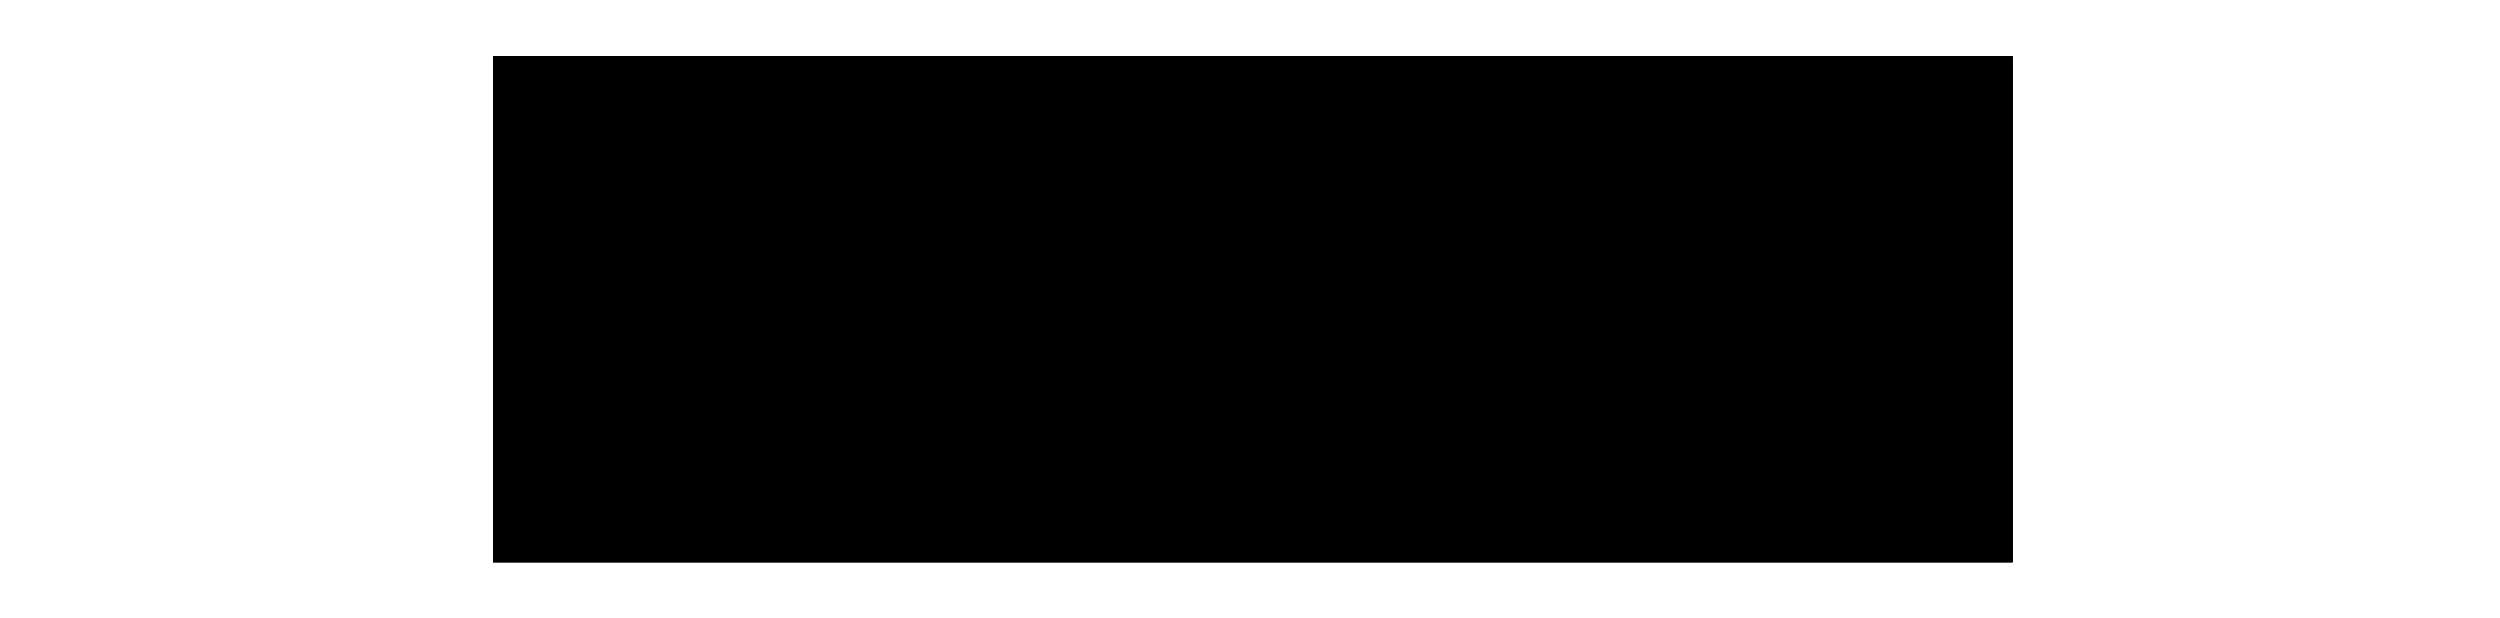 <?xml version="1.0" encoding="utf-8"?>
<!-- Generator: Adobe Illustrator 19.0.0, SVG Export Plug-In . SVG Version: 6.00 Build 0)  -->
<svg version="1.1" id="Calque_1" xmlns="http://www.w3.org/2000/svg" xmlns:xlink="http://www.w3.org/1999/xlink" x="0px" y="0px"
	 viewBox="220 72 675.9 167" style="enable-background:new 220 72 675.9 167;" xml:space="preserve">
<style type="text/css">
	.st0{clip-path:url(#SVGID_2_);}
	.st1{clip-path:url(#SVGID_4_);}
	.st2{opacity:0.45;}
	.st3{clip-path:url(#SVGID_6_);fill:#A3957D;}
	.st4{clip-path:url(#SVGID_12_);}
	.st5{clip-path:url(#SVGID_13_);}
	.st6{clip-path:url(#SVGID_14_);}
	.st7{clip-path:url(#SVGID_15_);}
	.st8{clip-path:url(#SVGID_16_);fill:none;}
	.st9{clip-path:url(#SVGID_16_);}
	.st10{opacity:0.52;}
	.st11{clip-path:url(#SVGID_18_);fill:#A3957D;}
	.st12{clip-path:url(#SVGID_24_);}
	.st13{clip-path:url(#SVGID_25_);}
	.st14{clip-path:url(#SVGID_26_);}
	.st15{clip-path:url(#SVGID_27_);}
	.st16{clip-path:url(#SVGID_28_);fill:none;}
	.st17{clip-path:url(#SVGID_28_);}
	.st18{clip-path:url(#SVGID_30_);fill:#A3957D;}
</style>
<g>
	<g>
		<g>
			<defs>
				<rect id="SVGID_1_" x="353.3" y="87.2" width="410.8" height="136.8"/>
			</defs>
			<clipPath id="SVGID_2_">
				<use xlink:href="#SVGID_1_"  style="overflow:visible;"/>
			</clipPath>
			<g class="st0">
				<g>
					<g>
						<defs>
							<rect id="SVGID_3_" x="353.3" y="87.2" width="410.8" height="136.8"/>
						</defs>
						<clipPath id="SVGID_4_">
							<use xlink:href="#SVGID_3_"  style="overflow:visible;"/>
						</clipPath>
						<g class="st1">
							<g>
								<g class="st2">
									<g>
										<defs>
											<rect id="SVGID_5_" x="344.3" y="80.2" width="355.8" height="144.8"/>
										</defs>
										<clipPath id="SVGID_6_">
											<use xlink:href="#SVGID_5_"  style="overflow:visible;"/>
										</clipPath>
										<path class="st3" d="M678.5,137.2c0,22.2-14.4,37.4-35.6,37.4c-21.4,0-36-15.6-36-37.8s14.4-37.4,35.6-37.4
											C663.9,99.4,678.5,115,678.5,137.2 M691.1,136.8c0-29.6-19.8-49.6-48.2-49.6c-28.2,0-48.6,20.2-48.6,50
											c0,29.6,19.8,49.6,48.2,49.6S691.1,166.6,691.1,136.8 M576.9,137.2c0,22.2-14.4,37.4-35.6,37.4c-21.4,0-36-15.6-36-37.8
											s14.4-37.4,35.6-37.4C562.3,99.4,576.9,115,576.9,137.2 M589.5,136.8c0-29.6-19.8-49.6-48.2-49.6
											c-28.2,0-48.6,20.2-48.6,50c0,29.6,19.8,49.6,48.2,49.6S589.5,166.6,589.5,136.8 M432.5,133l6.8-26.2h48.4l0.6-16.6h-54.2
											l-14.4,56.4c32.2,8.6,51.2,21.6,51.2,39.8c0,16.4-12,28.8-28.2,28.8c-2.2,0-3.4,0.2-5.2-0.4c-1.4-7.8-7.6-14.4-15.4-14.4
											c-5.4,0-9.8,4.2-9.8,9.8c0,7.8,10,13.8,24.4,13.8c25.8,0,49-20.2,49-45.2C485.7,159.8,469.9,143.2,432.5,133 M357.3,183.8
											h53l-0.6-7l-13.6-2.2c-3-0.6-4.6-2-4.6-4.6V88l-37.6,6.4l-0.6,6l22,1.8V170c0,2.2-1.6,3.6-4.6,4.6l-12.8,2.2L357.3,183.8z
											"/>
									</g>
								</g>
								<g>
									<g>
										<defs>
											<rect id="SVGID_7_" x="353.3" y="87.2" width="410.8" height="136.8"/>
										</defs>
										<defs>
											<rect id="SVGID_8_" x="353.3" y="87.2" width="410.8" height="136.8"/>
										</defs>
										<defs>
											<rect id="SVGID_9_" x="353.3" y="87.2" width="410.8" height="136.8"/>
										</defs>
										<defs>
											<rect id="SVGID_10_" x="353.3" y="87.2" width="410.8" height="136.8"/>
										</defs>
										<defs>
											<rect id="SVGID_11_" x="353.3" y="87.2" width="410.8" height="136.8"/>
										</defs>
										<clipPath id="SVGID_12_">
											<use xlink:href="#SVGID_7_"  style="overflow:visible;"/>
										</clipPath>
										<clipPath id="SVGID_13_" class="st4">
											<use xlink:href="#SVGID_8_"  style="overflow:visible;"/>
										</clipPath>
										<clipPath id="SVGID_14_" class="st5">
											<use xlink:href="#SVGID_9_"  style="overflow:visible;"/>
										</clipPath>
										<clipPath id="SVGID_15_" class="st6">
											<use xlink:href="#SVGID_10_"  style="overflow:visible;"/>
										</clipPath>
										<clipPath id="SVGID_16_" class="st7">
											<use xlink:href="#SVGID_11_"  style="overflow:visible;"/>
										</clipPath>
										<rect x="353.3" y="87.2" class="st8" width="410.8" height="136.8"/>
										<g class="st9">
											<g>
												<g class="st10">
													<g>
														<defs>
															<rect id="SVGID_17_" x="692.5" y="91.6" width="63.1" height="34.2"/>
														</defs>
														<clipPath id="SVGID_18_">
															<use xlink:href="#SVGID_17_"  style="overflow:visible;"/>
														</clipPath>
														<path class="st11" d="M746.6,111.8v-1h-8.1c0-0.4,0.1-0.8,0.2-1.2c0.1-0.4,0.3-0.8,0.6-1.2c0.3-0.4,0.7-0.7,1.1-1.1
															c0.5-0.3,1-0.6,1.8-0.9c0.4-0.2,0.9-0.3,1.3-0.6c0.4-0.3,0.9-0.5,1.4-0.8c0.4-0.3,0.8-0.7,1.1-1.1s0.4-1,0.4-1.6
															c0-0.5-0.1-0.9-0.3-1.4c-0.2-0.4-0.5-0.8-0.8-1.1c-0.4-0.3-0.8-0.6-1.3-0.8s-1.1-0.3-1.8-0.3c-0.6,0-1.2,0.1-1.6,0.2
															c-0.5,0.2-0.9,0.3-1.3,0.5c-0.4,0.2-0.7,0.4-1,0.7c-0.3,0.3-0.5,0.5-0.7,0.7l0.8,0.8c0.1-0.1,0.3-0.3,0.5-0.5
															c0.2-0.2,0.5-0.4,0.8-0.6c0.3-0.2,0.7-0.4,1.1-0.5c0.4-0.2,0.9-0.2,1.4-0.2s1,0.1,1.4,0.2c0.4,0.2,0.7,0.3,1,0.6
															c0.3,0.2,0.5,0.5,0.6,0.8s0.2,0.6,0.2,0.9c0,0.5-0.1,0.9-0.4,1.3c-0.3,0.4-0.7,0.7-1.1,1c-0.4,0.3-0.9,0.5-1.4,0.7
															c-0.5,0.2-0.9,0.4-1.3,0.6c-0.9,0.4-1.5,0.9-2,1.4s-0.9,1-1.1,1.5c-0.3,0.5-0.4,1-0.5,1.6c-0.1,0.5-0.1,1-0.1,1.4
															C737.5,111.8,746.6,111.8,746.6,111.8z M731.3,113.2c0-2.8-0.5-5-1.4-6.6c-0.9-1.6-2.5-2.4-4.8-2.4
															c-3.3,0-6,1.8-8,5.5c-0.2-1.6-0.8-3-1.9-4s-2.4-1.5-4.1-1.5c-1.6,0-3.1,0.5-4.5,1.4c-1.4,0.9-2.5,2.2-3.3,3.8v-4.8
															h-1.8v20.3h1.9v-12.6c0.3-0.9,0.6-1.8,1.1-2.6c0.5-0.8,1-1.4,1.6-2c0.6-0.6,1.3-1,2.1-1.3c0.8-0.3,1.5-0.4,2.4-0.4
															c1.6,0,2.8,0.6,3.6,1.8c0.8,1.2,1.2,3.1,1.2,5.7v11.3h1.9v-12.5c0.3-0.9,0.6-1.8,1.1-2.6c0.5-0.8,1-1.4,1.6-2
															c0.6-0.6,1.3-1,2-1.3c0.8-0.3,1.6-0.5,2.4-0.5c1.6,0,2.9,0.6,3.6,1.8c0.8,1.2,1.2,3.1,1.2,5.7v11.3h1.9v-11.5H731.3z"
															/>
													</g>
												</g>
												<g>
													<g>
														<defs>
															<rect id="SVGID_19_" x="353.3" y="87.2" width="410.8" height="136.8"/>
														</defs>
														<defs>
															<rect id="SVGID_20_" x="353.3" y="87.2" width="410.8" height="136.8"/>
														</defs>
														<defs>
															<rect id="SVGID_21_" x="353.3" y="87.2" width="410.8" height="136.8"/>
														</defs>
														<defs>
															<rect id="SVGID_22_" x="353.3" y="87.2" width="410.8" height="136.8"/>
														</defs>
														<defs>
															<rect id="SVGID_23_" x="353.3" y="87.2" width="410.8" height="136.8"/>
														</defs>
														<clipPath id="SVGID_24_">
															<use xlink:href="#SVGID_19_"  style="overflow:visible;"/>
														</clipPath>
														<clipPath id="SVGID_25_" class="st12">
															<use xlink:href="#SVGID_20_"  style="overflow:visible;"/>
														</clipPath>
														<clipPath id="SVGID_26_" class="st13">
															<use xlink:href="#SVGID_21_"  style="overflow:visible;"/>
														</clipPath>
														<clipPath id="SVGID_27_" class="st14">
															<use xlink:href="#SVGID_22_"  style="overflow:visible;"/>
														</clipPath>
														<clipPath id="SVGID_28_" class="st15">
															<use xlink:href="#SVGID_23_"  style="overflow:visible;"/>
														</clipPath>
														<rect x="353.3" y="87.2" class="st16" width="410.8" height="136.8"/>
														<g class="st17">
															<g>
																<g>
																	<defs>
																		<rect id="SVGID_29_" x="486" y="198.6" width="265.3" height="14.9"/>
																	</defs>
																	<clipPath id="SVGID_30_">
																		<use xlink:href="#SVGID_29_"  style="overflow:visible;"/>
																	</clipPath>
																	<path class="st18" d="M751.3,205.4c0-1.1-0.2-2-0.5-2.6c-0.4-0.6-1-0.9-1.9-0.9c-0.4,0-0.7,0-1.1,0.1
																		c-0.3,0.1-0.7,0.2-1,0.4s-0.6,0.4-0.8,0.6c-0.2,0.3-0.5,0.5-0.6,0.8V202h-0.7v8h0.8v-5c0.1-0.4,0.3-0.7,0.5-1
																		s0.5-0.6,0.7-0.8c0.3-0.2,0.6-0.4,0.9-0.5s0.7-0.2,1-0.2c0.6,0,1.1,0.2,1.4,0.7s0.4,1.2,0.4,2.3v4.5h0.8
																		L751.3,205.4L751.3,205.4z M742.3,198.8h-0.8v1.4h0.8V198.8z M742.3,202h-0.8v8h0.8V202z M740,209.1
																		c-0.1,0-0.2,0.1-0.4,0.2c-0.2,0.1-0.5,0.2-0.8,0.2s-0.5-0.1-0.7-0.2c-0.2-0.1-0.3-0.4-0.3-0.7v-5.9h1.9V202h-1.9
																		v-2.8H737v2.8h-1.1v0.6h1.1v6.1c0,0.2,0,0.4,0.1,0.6c0.1,0.2,0.2,0.3,0.3,0.4c0.1,0.1,0.3,0.2,0.5,0.3
																		s0.4,0.1,0.6,0.1s0.4,0,0.6-0.1c0.2,0,0.4-0.1,0.5-0.1c0.1-0.1,0.3-0.1,0.4-0.2c0.1-0.1,0.2-0.1,0.2-0.1L740,209.1
																		z M735.2,202c-0.1,0-0.1,0-0.2,0c-0.1,0-0.2,0-0.3,0c-0.5,0.1-1,0.3-1.5,0.6c-0.5,0.4-0.8,0.8-1.1,1.4v-2h-0.7v8
																		h0.8v-5c0.2-0.7,0.6-1.3,1.1-1.7s1.2-0.6,1.9-0.6V202L735.2,202z M724.4,209.5c-0.3-0.1-0.5-0.2-0.7-0.4
																		c-0.2-0.2-0.3-0.4-0.4-0.6s-0.2-0.5-0.2-0.8c0-0.5,0.2-1,0.7-1.3s1.1-0.5,1.9-0.5c0.8,0,1.6,0.1,2.4,0.4v1.4
																		c0,0.2-0.1,0.4-0.3,0.6c-0.2,0.4-0.6,0.7-1.1,0.9s-1.1,0.3-1.7,0.3C724.9,209.6,724.6,209.6,724.4,209.5
																		 M726.9,209.8c0.6-0.3,1-0.6,1.4-1.1v0.7c0,0.2,0.1,0.4,0.2,0.5c0.2,0.1,0.3,0.2,0.5,0.2h0.1h0.1v-0.7
																		c-0.2,0-0.3-0.1-0.3-0.4v-3.9c0-1-0.3-1.8-0.8-2.3c-0.6-0.6-1.3-0.8-2.3-0.8c-0.9,0-1.9,0.4-2.9,1.1l0.3,0.5
																		c0.4-0.3,0.9-0.5,1.3-0.7c0.4-0.2,0.9-0.2,1.3-0.2c0.7,0,1.3,0.2,1.8,0.7c0.4,0.4,0.6,1.1,0.6,1.8v0.8
																		c-0.4-0.1-0.7-0.2-1.2-0.3c-0.4-0.1-0.9-0.1-1.3-0.1c-0.5,0-0.9,0.1-1.4,0.2c-0.4,0.1-0.8,0.3-1.1,0.5
																		s-0.5,0.5-0.7,0.7c-0.2,0.3-0.2,0.6-0.2,1s0.1,0.7,0.2,1s0.3,0.6,0.6,0.8c0.2,0.2,0.5,0.4,0.9,0.5
																		c0.3,0.1,0.7,0.2,1,0.2C725.7,210.2,726.3,210.1,726.9,209.8 M720.4,210.1v-11h-0.8L715,207l-4.6-7.9h-0.8v11h0.8
																		v-9.5l4.3,7.4h0.5l4.3-7.4v9.5H720.4z M707.2,205.5h-4.5v0.7h4.5V205.5z M701.6,209.1c-0.1,0-0.2,0.1-0.4,0.2
																		c-0.2,0.1-0.5,0.2-0.8,0.2s-0.5-0.1-0.7-0.2c-0.2-0.1-0.3-0.4-0.3-0.7v-5.9h1.9V202h-2v-2.8h-0.8v2.8h-1.1v0.6h1.1
																		v6.1c0,0.2,0,0.4,0.1,0.6c0.1,0.2,0.2,0.3,0.3,0.4c0.1,0.1,0.3,0.2,0.5,0.3s0.4,0.1,0.6,0.1c0.2,0,0.4,0,0.6-0.1
																		c0.2,0,0.4-0.1,0.5-0.1c0.1-0.1,0.3-0.1,0.4-0.2c0.1-0.1,0.2-0.1,0.2-0.1L701.6,209.1z M696,205.4
																		c0-1.1-0.2-2-0.5-2.6c-0.4-0.6-1-0.9-1.9-0.9c-0.4,0-0.7,0-1.1,0.1c-0.3,0.1-0.7,0.2-1,0.4s-0.6,0.4-0.8,0.6
																		c-0.2,0.3-0.5,0.5-0.6,0.8V202h-0.7v8h0.8v-5c0.1-0.4,0.3-0.7,0.5-1c0.2-0.3,0.5-0.6,0.8-0.8
																		c0.3-0.2,0.6-0.4,0.9-0.5s0.7-0.2,1-0.2c0.6,0,1.1,0.2,1.4,0.7c0.3,0.5,0.4,1.2,0.4,2.3v4.5h0.8L696,205.4
																		L696,205.4z M687,198.8h-0.8v1.4h0.8V198.8z M687,202h-0.8v8h0.8V202z M679.2,209.5c-0.3-0.1-0.5-0.2-0.7-0.4
																		s-0.3-0.4-0.4-0.6c-0.1-0.2-0.2-0.5-0.2-0.8c0-0.5,0.2-1,0.7-1.3s1.1-0.5,1.9-0.5s1.6,0.1,2.4,0.4v1.4
																		c0,0.2-0.1,0.4-0.3,0.6c-0.2,0.4-0.6,0.7-1.1,0.9s-1.1,0.3-1.7,0.3C679.8,209.6,679.5,209.6,679.2,209.5
																		 M681.8,209.8c0.6-0.3,1-0.6,1.4-1.1v0.7c0,0.2,0.1,0.4,0.2,0.5c0.2,0.1,0.3,0.2,0.5,0.2h0.1h0.1v-0.7
																		c-0.2,0-0.3-0.1-0.3-0.4v-3.9c0-1-0.3-1.8-0.8-2.3c-0.6-0.6-1.3-0.8-2.3-0.8c-0.9,0-1.9,0.4-2.9,1.1l0.3,0.5
																		c0.4-0.3,0.9-0.5,1.3-0.7s0.9-0.2,1.3-0.2c0.7,0,1.3,0.2,1.8,0.7c0.4,0.4,0.6,1.1,0.6,1.8v0.8
																		c-0.4-0.1-0.7-0.2-1.2-0.3s-0.9-0.1-1.3-0.1c-0.5,0-0.9,0.1-1.4,0.2c-0.4,0.1-0.8,0.3-1.1,0.5
																		c-0.3,0.2-0.5,0.5-0.7,0.7c-0.2,0.3-0.2,0.6-0.2,1s0.1,0.7,0.2,1c0.1,0.3,0.3,0.6,0.6,0.8c0.2,0.2,0.5,0.4,0.8,0.5
																		s0.7,0.2,1,0.2C680.6,210.2,681.2,210.1,681.8,209.8 M675.6,200.3c-0.5-0.4-1-0.8-1.5-1c-0.6-0.2-1.2-0.3-1.9-0.3
																		c-0.6,0-1.1,0.1-1.6,0.2s-0.9,0.3-1.2,0.6c-0.3,0.3-0.6,0.6-0.8,1c-0.2,0.4-0.3,0.8-0.3,1.3s0.1,0.8,0.2,1.1
																		c0.2,0.3,0.4,0.6,0.7,0.8c0.3,0.2,0.7,0.4,1.1,0.5s1,0.3,1.6,0.4c0.6,0.1,1.1,0.3,1.5,0.4c0.4,0.1,0.8,0.3,1.1,0.5
																		s0.5,0.4,0.6,0.7c0.1,0.3,0.2,0.6,0.2,0.9c0,0.7-0.3,1.2-0.8,1.6c-0.5,0.4-1.3,0.5-2.2,0.5c-0.8,0-1.6-0.1-2.3-0.4
																		c-0.7-0.3-1.2-0.7-1.7-1.2l-0.4,0.6c1.2,1.1,2.6,1.6,4.3,1.6c0.6,0,1.1-0.1,1.6-0.2c0.5-0.1,0.9-0.3,1.2-0.5
																		c0.3-0.2,0.6-0.5,0.8-0.9c0.2-0.4,0.3-0.8,0.3-1.3s-0.1-0.9-0.3-1.2c-0.2-0.3-0.4-0.6-0.8-0.8
																		c-0.3-0.2-0.7-0.4-1.2-0.6c-0.5-0.1-1-0.3-1.6-0.4c-0.6-0.1-1-0.2-1.4-0.3c-0.4-0.1-0.7-0.3-1-0.4
																		c-0.3-0.2-0.5-0.4-0.6-0.6c-0.1-0.2-0.2-0.5-0.2-0.9c0-0.7,0.2-1.2,0.7-1.6c0.5-0.4,1.3-0.6,2.3-0.6
																		c1.3,0,2.3,0.4,3,1.2L675.6,200.3z M660.7,210.1v-6.5h2.3V203h-2.3v-1.2c0-0.8,0.1-1.4,0.4-1.8
																		c0.3-0.4,0.7-0.6,1.2-0.6c0.2,0,0.4,0,0.7,0.1c0.2,0.1,0.4,0.2,0.5,0.3l0.3-0.6c-0.2-0.2-0.4-0.3-0.7-0.4
																		c-0.3-0.1-0.6-0.1-0.9-0.1c-0.7,0-1.3,0.3-1.7,0.8c-0.4,0.6-0.6,1.3-0.6,2.3v1.2h-1.1v0.6h1.1v6.5H660.7z
																		 M650.9,204.7c0.2-0.4,0.4-0.8,0.7-1.1c0.3-0.3,0.6-0.6,1-0.8c0.4-0.2,0.8-0.3,1.2-0.3c0.4,0,0.8,0.1,1.2,0.3
																		s0.7,0.4,1,0.7c0.3,0.3,0.5,0.7,0.7,1.1c0.2,0.4,0.3,0.9,0.3,1.3c0,0.5-0.1,0.9-0.3,1.4c-0.2,0.4-0.4,0.8-0.7,1.1
																		c-0.3,0.3-0.6,0.6-1,0.8c-0.4,0.2-0.8,0.3-1.2,0.3s-0.8-0.1-1.2-0.3c-0.4-0.2-0.7-0.4-1-0.7
																		c-0.3-0.3-0.5-0.7-0.7-1.1c-0.2-0.4-0.2-0.9-0.2-1.3C650.6,205.6,650.7,205.2,650.9,204.7 M655.3,209.9
																		c0.5-0.2,0.9-0.5,1.3-0.9s0.6-0.8,0.8-1.3s0.3-1,0.3-1.6s-0.1-1.1-0.3-1.6s-0.5-0.9-0.8-1.3
																		c-0.4-0.4-0.8-0.7-1.3-0.9s-1-0.3-1.6-0.3c-0.6,0-1.1,0.1-1.5,0.3c-0.5,0.2-0.9,0.5-1.2,0.9
																		c-0.4,0.4-0.6,0.8-0.8,1.3c-0.2,0.5-0.3,1-0.3,1.6s0.1,1.1,0.3,1.6c0.2,0.5,0.5,0.9,0.8,1.3
																		c0.4,0.4,0.8,0.7,1.2,0.9c0.5,0.2,1,0.3,1.6,0.3C654.3,210.2,654.9,210.1,655.3,209.9 M644.8,209.1
																		c-0.1,0-0.2,0.1-0.4,0.2c-0.2,0.1-0.5,0.2-0.8,0.2c-0.3,0-0.5-0.1-0.7-0.2c-0.2-0.1-0.3-0.4-0.3-0.7v-5.9h1.9V202
																		h-1.9v-2.8h-0.8v2.8h-1.1v0.6h1.1v6.1c0,0.2,0,0.4,0.1,0.6c0.1,0.2,0.2,0.3,0.3,0.4c0.1,0.1,0.3,0.2,0.5,0.3
																		s0.4,0.1,0.6,0.1c0.2,0,0.4,0,0.6-0.1c0.2,0,0.4-0.1,0.5-0.1c0.1-0.1,0.3-0.1,0.4-0.2c0.1-0.1,0.2-0.1,0.2-0.1
																		L644.8,209.1z M640,202c-0.1,0-0.1,0-0.2,0s-0.2,0-0.3,0c-0.5,0.1-1,0.3-1.5,0.6c-0.5,0.4-0.8,0.8-1.1,1.4v-2h-0.7
																		v8h0.8v-5c0.2-0.7,0.6-1.3,1.1-1.7s1.2-0.6,1.9-0.6V202L640,202z M629.2,209.5c-0.3-0.1-0.5-0.2-0.7-0.4
																		s-0.3-0.4-0.4-0.6c-0.1-0.2-0.2-0.5-0.2-0.8c0-0.5,0.2-1,0.7-1.3s1.1-0.5,1.9-0.5s1.6,0.1,2.4,0.4v1.4
																		c0,0.2-0.1,0.4-0.3,0.6c-0.2,0.4-0.6,0.7-1.1,0.9s-1.1,0.3-1.7,0.3C629.7,209.6,629.4,209.6,629.2,209.5
																		 M631.7,209.8c0.6-0.3,1-0.6,1.4-1.1v0.7c0,0.2,0.1,0.4,0.2,0.5c0.2,0.1,0.3,0.2,0.5,0.2h0.1h0.1v-0.7
																		c-0.2,0-0.3-0.1-0.3-0.4v-3.9c0-1-0.3-1.8-0.8-2.3c-0.6-0.6-1.3-0.8-2.3-0.8c-0.9,0-1.9,0.4-2.9,1.1l0.3,0.5
																		c0.4-0.3,0.9-0.5,1.3-0.7s0.9-0.2,1.3-0.2c0.7,0,1.3,0.2,1.8,0.7c0.4,0.4,0.6,1.1,0.6,1.8v0.8
																		c-0.4-0.1-0.7-0.2-1.2-0.3c-0.4-0.1-0.9-0.1-1.3-0.1c-0.5,0-0.9,0.1-1.4,0.2c-0.4,0.1-0.8,0.3-1.1,0.5
																		c-0.3,0.2-0.5,0.5-0.7,0.7c-0.2,0.3-0.2,0.6-0.2,1s0.1,0.7,0.2,1c0.1,0.3,0.3,0.6,0.6,0.8c0.2,0.2,0.5,0.4,0.8,0.5
																		s0.7,0.2,1,0.2C630.5,210.2,631.1,210.1,631.7,209.8 M619.1,205.7c0-0.5,0.1-0.9,0.3-1.3c0.2-0.4,0.4-0.7,0.7-1
																		c0.3-0.3,0.6-0.5,1-0.7c0.4-0.2,0.8-0.2,1.2-0.2c0.4,0,0.8,0.1,1.2,0.2c0.4,0.2,0.7,0.4,1,0.7
																		c0.3,0.3,0.5,0.6,0.7,1c0.2,0.4,0.3,0.8,0.3,1.3H619.1z M623.3,210.1c0.3-0.1,0.7-0.2,1-0.4s0.6-0.4,0.8-0.6
																		c0.2-0.2,0.4-0.5,0.5-0.8l-0.7-0.2c-0.1,0.2-0.2,0.4-0.4,0.6c-0.2,0.2-0.4,0.4-0.6,0.5s-0.5,0.2-0.8,0.3
																		s-0.5,0.1-0.8,0.1c-0.4,0-0.8-0.1-1.2-0.2c-0.4-0.2-0.7-0.4-1-0.7s-0.5-0.6-0.7-1s-0.3-0.8-0.3-1.3h7.1v-0.1
																		c0-0.1,0-0.1,0-0.2c0-0.6-0.1-1.1-0.3-1.6c-0.2-0.5-0.5-0.9-0.8-1.3c-0.4-0.4-0.8-0.7-1.2-0.9
																		c-0.5-0.2-1-0.3-1.6-0.3s-1.1,0.1-1.6,0.3s-0.9,0.5-1.3,0.9c-0.4,0.4-0.6,0.8-0.8,1.3c-0.2,0.5-0.3,1-0.3,1.6
																		s0.1,1.1,0.3,1.6c0.2,0.5,0.5,1,0.8,1.3c0.4,0.4,0.8,0.7,1.3,0.9s1,0.3,1.6,0.3C622.6,210.2,623,210.2,623.3,210.1
																		 M616.5,205.4c0-0.5,0-1-0.1-1.5c-0.1-0.4-0.3-0.8-0.5-1.1c-0.2-0.3-0.5-0.5-0.8-0.7c-0.3-0.2-0.7-0.2-1.1-0.2
																		c-0.7,0-1.3,0.2-1.9,0.6c-0.6,0.4-1,0.9-1.4,1.5v-5.2h-0.8v11.3h0.8v-5c0.1-0.4,0.2-0.7,0.4-1
																		c0.2-0.3,0.4-0.6,0.7-0.8c0.3-0.2,0.6-0.4,0.9-0.5s0.6-0.2,1-0.2c0.6,0,1.1,0.2,1.5,0.7c0.3,0.5,0.5,1.2,0.5,2.2
																		v4.5h0.8V205.4z M597.1,205.7c0-0.5,0.1-0.9,0.3-1.3c0.2-0.4,0.4-0.7,0.7-1c0.3-0.3,0.6-0.5,1-0.7
																		c0.4-0.2,0.8-0.2,1.2-0.2c0.4,0,0.8,0.1,1.2,0.2c0.4,0.2,0.7,0.4,1,0.7c0.3,0.3,0.5,0.6,0.7,1
																		c0.2,0.4,0.3,0.8,0.3,1.3H597.1z M601.4,210.1c0.4-0.1,0.7-0.2,1-0.4c0.3-0.2,0.6-0.4,0.8-0.6
																		c0.2-0.2,0.4-0.5,0.5-0.8l-0.7-0.2c-0.1,0.2-0.2,0.4-0.4,0.6c-0.2,0.2-0.4,0.4-0.6,0.5c-0.2,0.1-0.5,0.2-0.8,0.3
																		c-0.3,0.1-0.5,0.1-0.8,0.1c-0.4,0-0.8-0.1-1.2-0.2c-0.4-0.2-0.7-0.4-1-0.7c-0.3-0.3-0.5-0.6-0.7-1
																		c-0.2-0.4-0.3-0.8-0.3-1.3h7.1v-0.1c0-0.1,0-0.1,0-0.2c0-0.6-0.1-1.1-0.3-1.6c-0.2-0.5-0.5-0.9-0.8-1.3
																		c-0.4-0.4-0.8-0.7-1.2-0.9c-0.5-0.2-1-0.3-1.6-0.3c-0.6,0-1.1,0.1-1.6,0.3s-0.9,0.5-1.3,0.9s-0.6,0.8-0.8,1.3
																		s-0.3,1-0.3,1.6s0.1,1.1,0.3,1.6s0.5,1,0.8,1.3c0.4,0.4,0.8,0.7,1.3,0.9s1,0.3,1.6,0.3
																		C600.7,210.2,601,210.2,601.4,210.1 M594.6,205.4c0-0.5,0-1-0.1-1.5c-0.1-0.4-0.3-0.8-0.5-1.1s-0.5-0.5-0.8-0.7
																		s-0.7-0.2-1.1-0.2c-0.7,0-1.3,0.2-1.9,0.6c-0.6,0.4-1,0.9-1.4,1.5v-5.2H588v11.3h0.8v-5c0.1-0.4,0.2-0.7,0.4-1
																		c0.2-0.3,0.4-0.6,0.7-0.8c0.3-0.2,0.6-0.4,0.9-0.5s0.6-0.2,1-0.2c0.6,0,1.1,0.2,1.5,0.7c0.3,0.5,0.5,1.2,0.5,2.2
																		v4.5h0.8V205.4L594.6,205.4z M586.5,209.1c-0.1,0-0.2,0.1-0.4,0.2c-0.2,0.1-0.5,0.2-0.8,0.2
																		c-0.3,0-0.5-0.1-0.7-0.2c-0.2-0.1-0.3-0.4-0.3-0.7v-5.9h1.9V202h-1.9v-2.8h-0.8v2.8h-1.2v0.6h1.1v6.1
																		c0,0.2,0,0.4,0.1,0.6c0.1,0.2,0.2,0.3,0.3,0.4c0.1,0.1,0.3,0.2,0.5,0.3c0.2,0.1,0.4,0.1,0.6,0.1s0.4,0,0.6-0.1
																		c0.2,0,0.4-0.1,0.5-0.1c0.1-0.1,0.3-0.1,0.4-0.2c0.1-0.1,0.2-0.1,0.2-0.1L586.5,209.1z M576.8,205.4
																		c0-1.1-0.2-2-0.5-2.6c-0.4-0.6-1-0.9-1.9-0.9c-0.4,0-0.7,0-1.1,0.1c-0.3,0.1-0.7,0.2-1,0.4s-0.6,0.4-0.8,0.6
																		c-0.2,0.3-0.5,0.5-0.6,0.8V202h-0.7v8h0.8v-5c0.1-0.4,0.3-0.7,0.5-1c0.2-0.3,0.5-0.6,0.8-0.8
																		c0.3-0.2,0.6-0.4,0.9-0.5s0.7-0.2,1-0.2c0.6,0,1.1,0.2,1.4,0.7c0.3,0.5,0.4,1.2,0.4,2.3v4.5h0.8L576.8,205.4
																		L576.8,205.4z M567.8,198.8H567v1.4h0.8V198.8z M567.8,202H567v8h0.8V202z M560.4,209.6c0.6-0.4,0.8-1,0.8-1.7
																		c0-0.4-0.1-0.6-0.2-0.9c-0.1-0.2-0.3-0.4-0.6-0.6c-0.3-0.2-0.6-0.3-1-0.4c-0.4-0.1-0.8-0.2-1.3-0.4
																		c-0.4-0.1-0.7-0.2-1-0.3s-0.5-0.2-0.7-0.3s-0.3-0.2-0.4-0.4c-0.1-0.1-0.1-0.3-0.1-0.6s0.1-0.5,0.2-0.7
																		s0.3-0.4,0.5-0.5s0.4-0.2,0.7-0.3s0.5-0.1,0.8-0.1c0.5,0,0.9,0.1,1.4,0.2c0.4,0.2,0.8,0.4,1,0.7l0.4-0.4
																		c-0.3-0.3-0.6-0.6-1.1-0.8s-1-0.3-1.7-0.3c-0.4,0-0.8,0-1.1,0.1c-0.4,0.1-0.7,0.2-0.9,0.4
																		c-0.3,0.2-0.5,0.4-0.6,0.7c-0.2,0.3-0.2,0.6-0.2,1.1c0,0.3,0.1,0.6,0.2,0.8s0.3,0.4,0.5,0.5s0.5,0.3,0.8,0.4
																		c0.3,0.1,0.7,0.2,1.2,0.3c0.4,0.1,0.8,0.2,1.1,0.3c0.3,0.1,0.6,0.2,0.8,0.3c0.2,0.1,0.4,0.3,0.5,0.4
																		c0.1,0.2,0.2,0.4,0.2,0.6c0,0.5-0.2,0.9-0.6,1.2s-1,0.4-1.7,0.4c-0.6,0-1.1-0.1-1.5-0.3c-0.5-0.2-0.9-0.5-1.3-0.9
																		l-0.4,0.5c0.4,0.4,0.9,0.7,1.5,0.9c0.6,0.2,1.2,0.3,1.8,0.3C559.1,210.2,559.8,210,560.4,209.6 M548.3,209.3
																		c-0.4-0.2-0.7-0.4-1-0.8c-0.3-0.3-0.5-0.7-0.7-1.1c-0.2-0.4-0.2-0.8-0.2-1.3c0-0.4,0.1-0.9,0.2-1.3
																		c0.1-0.4,0.4-0.8,0.6-1.1c0.3-0.3,0.6-0.6,1-0.8c0.4-0.2,0.8-0.3,1.3-0.3c0.3,0,0.6,0.1,0.9,0.2
																		c0.3,0.1,0.6,0.3,0.9,0.5c0.3,0.2,0.5,0.4,0.7,0.7c0.2,0.3,0.4,0.5,0.5,0.8v2.6c0,0.3-0.1,0.6-0.3,0.8
																		c-0.2,0.3-0.4,0.5-0.7,0.7c-0.3,0.2-0.6,0.4-0.9,0.5s-0.6,0.2-0.9,0.2C549.1,209.5,548.6,209.4,548.3,209.3
																		 M551.1,209.7c0.6-0.3,1-0.7,1.3-1.3v0.9c0,0.2,0.1,0.3,0.2,0.5c0.1,0.1,0.3,0.2,0.5,0.2h0.1h0.1v-0.7
																		c-0.2,0-0.3-0.1-0.3-0.4v-10.2h-0.7v5c-0.2-0.3-0.3-0.5-0.6-0.7c-0.2-0.2-0.5-0.4-0.7-0.6
																		c-0.3-0.2-0.6-0.3-0.9-0.4c-0.3-0.1-0.6-0.2-1-0.2c-0.5,0-1,0.1-1.5,0.3c-0.4,0.2-0.8,0.5-1.2,0.9
																		s-0.6,0.8-0.8,1.3c-0.2,0.5-0.3,1-0.3,1.6c0,0.5,0.1,1.1,0.3,1.6c0.2,0.5,0.5,0.9,0.8,1.3c0.3,0.4,0.8,0.7,1.2,0.9
																		c0.5,0.2,1,0.3,1.5,0.3C550,210.2,550.6,210.1,551.1,209.7 M543.8,205.4c0-1.1-0.2-2-0.5-2.6
																		c-0.4-0.6-1-0.9-1.9-0.9c-0.4,0-0.7,0-1.1,0.1c-0.3,0.1-0.7,0.2-1,0.4s-0.6,0.4-0.8,0.6c-0.2,0.3-0.5,0.5-0.6,0.8
																		V202h-0.7v8h0.8v-5c0.1-0.4,0.3-0.7,0.5-1c0.2-0.3,0.5-0.6,0.8-0.8c0.3-0.2,0.6-0.4,0.9-0.5s0.7-0.2,1-0.2
																		c0.6,0,1.1,0.2,1.4,0.7c0.3,0.5,0.4,1.2,0.4,2.3v4.5h0.8L543.8,205.4L543.8,205.4z M532.6,209.7
																		c0.6-0.4,1.1-0.9,1.5-1.5v1.2c0,0.2,0.1,0.4,0.2,0.5c0.1,0.1,0.3,0.2,0.5,0.2h0.1c0,0,0.1,0,0.2,0v-0.7
																		c-0.2,0-0.3-0.1-0.3-0.4v-7H534v5.1c-0.1,0.4-0.3,0.7-0.5,1s-0.5,0.6-0.7,0.8c-0.3,0.2-0.6,0.4-0.9,0.5
																		c-0.3,0.1-0.7,0.2-1,0.2c-1.4,0-2-1-2-3V202h-0.8v4.6c0,2.4,0.9,3.6,2.6,3.6C531.3,210.2,532,210,532.6,209.7
																		 M519.5,204.7c0.2-0.4,0.4-0.8,0.7-1.1s0.6-0.6,1-0.8s0.8-0.3,1.2-0.3s0.8,0.1,1.2,0.3s0.7,0.4,1,0.7
																		s0.5,0.7,0.7,1.1c0.2,0.4,0.3,0.9,0.3,1.3c0,0.5-0.1,0.9-0.3,1.4c-0.2,0.4-0.4,0.8-0.7,1.1s-0.6,0.6-1,0.8
																		s-0.8,0.3-1.2,0.3s-0.8-0.1-1.2-0.3s-0.7-0.4-1-0.7s-0.5-0.7-0.7-1.1c-0.2-0.4-0.2-0.9-0.2-1.3
																		C519.2,205.6,519.3,205.2,519.5,204.7 M523.9,209.9c0.5-0.2,0.9-0.5,1.3-0.9c0.4-0.4,0.6-0.8,0.8-1.3
																		c0.2-0.5,0.3-1,0.3-1.6s-0.1-1.1-0.3-1.6c-0.2-0.5-0.5-0.9-0.8-1.3c-0.4-0.4-0.8-0.7-1.3-0.9s-1-0.3-1.6-0.3
																		s-1.1,0.1-1.5,0.3c-0.5,0.2-0.9,0.5-1.2,0.9c-0.4,0.4-0.6,0.8-0.8,1.3s-0.3,1-0.3,1.6s0.1,1.1,0.3,1.6
																		s0.5,0.9,0.8,1.3c0.4,0.4,0.8,0.7,1.2,0.9c0.5,0.2,1,0.3,1.6,0.3C522.9,210.2,523.4,210.1,523.9,209.9 M517.9,202
																		c-0.1,0-0.1,0-0.2,0c-0.1,0-0.2,0-0.3,0c-0.5,0.1-1,0.3-1.5,0.6c-0.5,0.4-0.8,0.8-1.1,1.4v-2h-0.7v8h0.8v-5
																		c0.2-0.7,0.6-1.3,1.1-1.7s1.2-0.6,1.9-0.6L517.9,202L517.9,202z M506.9,209.3c-0.4-0.2-0.7-0.4-1-0.8
																		c-0.3-0.3-0.5-0.7-0.7-1.1c-0.2-0.4-0.2-0.8-0.2-1.3c0-0.4,0.1-0.8,0.2-1.3c0.1-0.4,0.3-0.8,0.6-1.1
																		c0.3-0.3,0.6-0.6,1-0.8s0.8-0.3,1.3-0.3c0.3,0,0.6,0.1,0.9,0.2c0.3,0.1,0.6,0.3,0.8,0.4c0.3,0.2,0.5,0.4,0.7,0.7
																		s0.4,0.5,0.5,0.9v2.6c0,0.3-0.1,0.5-0.3,0.8c-0.2,0.3-0.4,0.5-0.7,0.7c-0.3,0.2-0.6,0.4-0.9,0.5s-0.6,0.2-1,0.2
																		C507.7,209.5,507.3,209.4,506.9,209.3 M509.6,209.7c0.5-0.3,1-0.7,1.3-1.3v1.8c0,0.4-0.1,0.8-0.2,1.2
																		s-0.4,0.6-0.6,0.8c-0.3,0.2-0.6,0.4-1,0.5s-0.8,0.2-1.2,0.2c-0.6,0-1.2-0.1-1.7-0.4c-0.5-0.3-1-0.7-1.3-1.2
																		l-0.5,0.4c0.2,0.3,0.4,0.5,0.6,0.8c0.2,0.2,0.5,0.4,0.8,0.6c0.3,0.2,0.6,0.3,1,0.4c0.4,0.1,0.8,0.1,1.3,0.1
																		s1-0.1,1.4-0.2c0.5-0.1,0.9-0.3,1.2-0.6c0.3-0.3,0.6-0.6,0.8-1c0.2-0.4,0.3-0.9,0.3-1.4V202h-0.7v1.7
																		c-0.4-0.5-0.8-1-1.3-1.3c-0.5-0.4-1.1-0.5-1.8-0.5c-0.5,0-1,0.1-1.5,0.3s-0.9,0.5-1.2,0.9
																		c-0.3,0.4-0.6,0.8-0.8,1.3c-0.2,0.5-0.3,1-0.3,1.6c0,0.5,0.1,1,0.3,1.5c0.2,0.5,0.4,0.9,0.8,1.3
																		c0.3,0.4,0.7,0.7,1.2,0.9s1,0.3,1.5,0.3C508.5,210.2,509.1,210,509.6,209.7 M496.9,210.1v-6.5h2.3V203h-2.3v-1.2
																		c0-0.8,0.1-1.4,0.4-1.8c0.3-0.4,0.7-0.6,1.2-0.6c0.2,0,0.4,0,0.7,0.1c0.2,0.1,0.4,0.2,0.5,0.3l0.3-0.6
																		c-0.2-0.2-0.4-0.3-0.7-0.4c-0.3-0.1-0.6-0.1-0.9-0.1c-0.7,0-1.3,0.3-1.7,0.8c-0.4,0.6-0.6,1.3-0.6,2.3v1.2H495v0.6
																		h1.1v6.5H496.9z M487.1,204.7c0.2-0.4,0.4-0.8,0.7-1.1c0.3-0.3,0.6-0.6,1-0.8s0.8-0.3,1.2-0.3s0.8,0.1,1.2,0.3
																		s0.7,0.4,1,0.7s0.5,0.7,0.7,1.1c0.2,0.4,0.3,0.9,0.3,1.3c0,0.5-0.1,0.9-0.3,1.4c-0.2,0.4-0.4,0.8-0.7,1.1
																		c-0.3,0.3-0.6,0.6-1,0.8s-0.8,0.3-1.2,0.3s-0.8-0.1-1.2-0.3s-0.7-0.4-1-0.7s-0.5-0.7-0.7-1.1
																		c-0.2-0.4-0.2-0.9-0.2-1.3C486.8,205.6,486.9,205.2,487.1,204.7 M491.5,209.9c0.5-0.2,0.9-0.5,1.3-0.9
																		c0.3-0.4,0.6-0.8,0.8-1.3c0.2-0.5,0.3-1,0.3-1.6s-0.1-1.1-0.3-1.6c-0.2-0.5-0.5-0.9-0.8-1.3
																		c-0.4-0.4-0.8-0.7-1.3-0.9s-1-0.3-1.6-0.3s-1.1,0.1-1.5,0.3c-0.5,0.2-0.9,0.5-1.2,0.9c-0.4,0.4-0.6,0.8-0.8,1.3
																		c-0.2,0.5-0.3,1-0.3,1.6s0.1,1.1,0.3,1.6c0.2,0.5,0.5,0.9,0.8,1.3c0.3,0.4,0.8,0.7,1.2,0.9c0.5,0.2,1,0.3,1.6,0.3
																		C490.5,210.2,491,210.1,491.5,209.9"/>
																</g>
															</g>
														</g>
													</g>
												</g>
											</g>
										</g>
									</g>
								</g>
							</g>
						</g>
					</g>
				</g>
			</g>
		</g>
	</g>
</g>
</svg>
